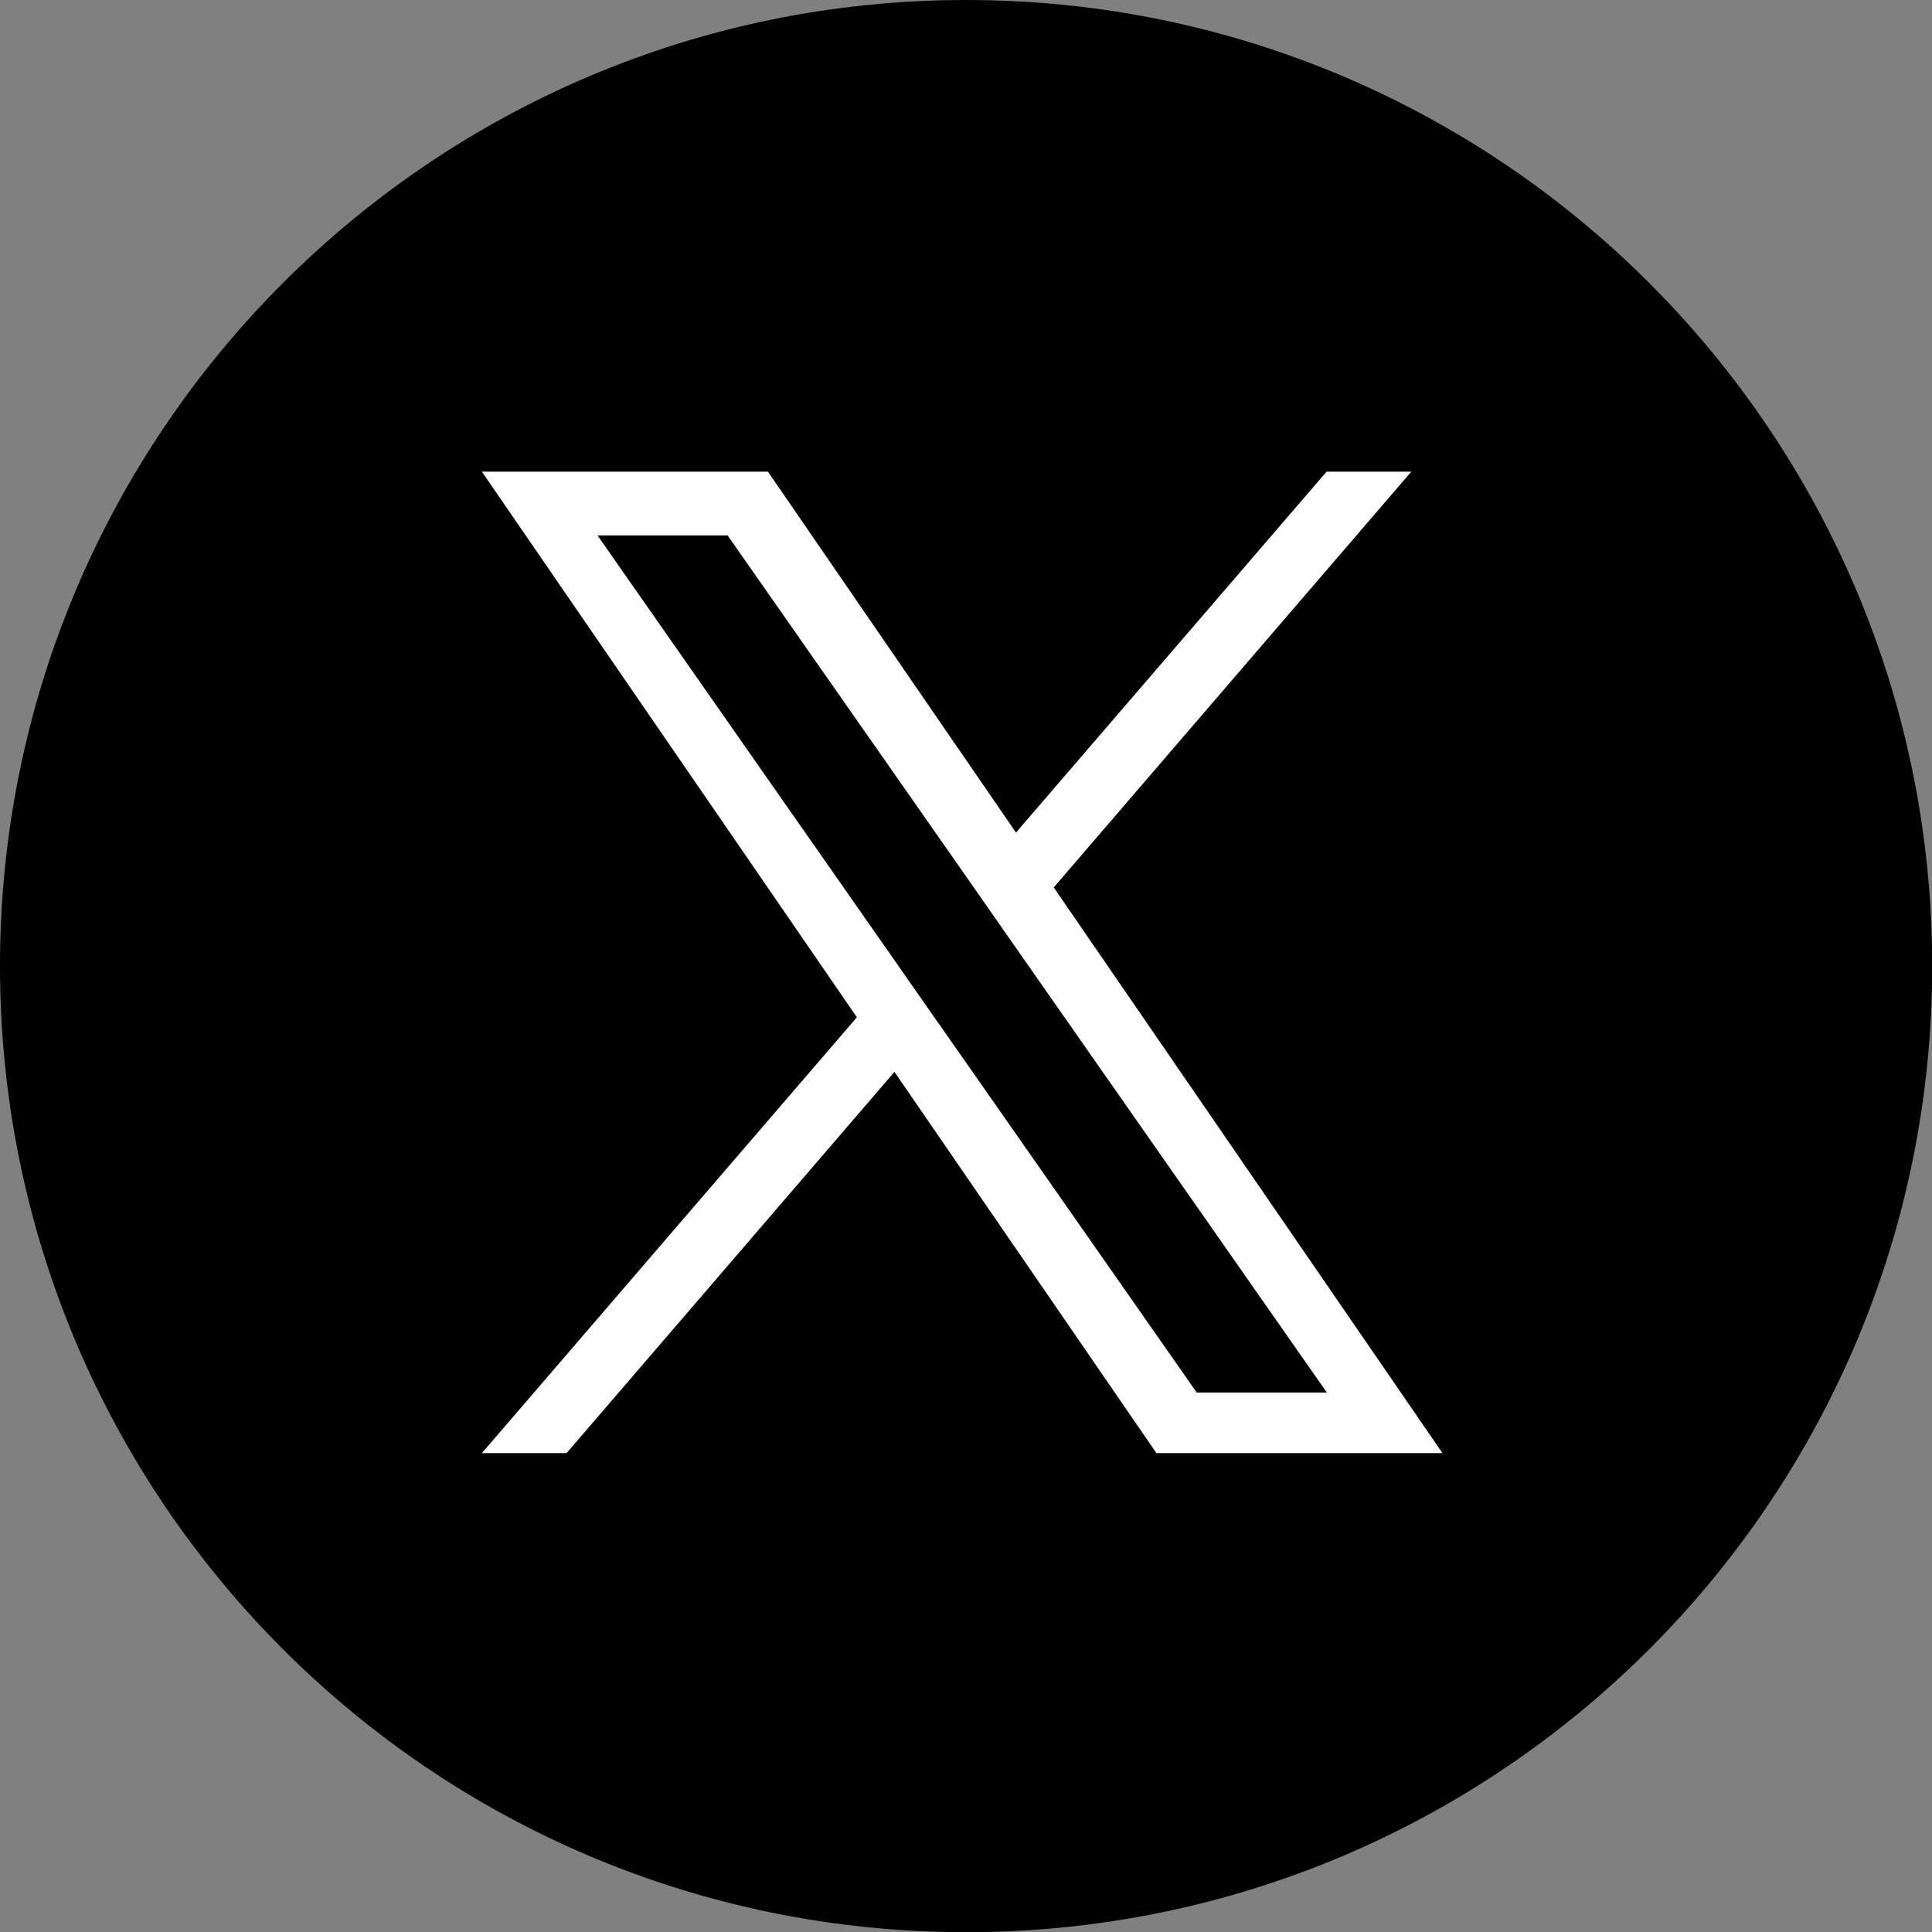 <svg width="31" height="31" viewBox="0 0 31 31" fill="none" xmlns="http://www.w3.org/2000/svg">
<rect x="0" y="0" width="31" height="31" fill="#808080" stroke="none"/>
<g clip-path="url(#clip0_381_5690)">
<path d="M15.502 31.003C24.063 31.003 31.003 24.063 31.003 15.502C31.003 6.94 24.063 0 15.502 0C6.94 0 0 6.94 0 15.502C0 24.063 6.94 31.003 15.502 31.003Z" fill="black"/>
<path d="M16.908 14.239L22.645 7.568H21.286L16.302 13.359L12.322 7.568H7.732L13.749 16.323L7.732 23.316H9.091L14.352 17.199L18.555 23.316H23.145L16.905 14.235L16.908 14.239ZM15.046 16.402L14.437 15.529L9.587 8.591H11.675L15.591 14.191L16.2 15.064L21.29 22.344H19.202L15.05 16.405L15.046 16.402Z" fill="white"/>
</g>
<defs>
<clipPath id="clip0_381_5690">
<rect width="31" height="31" fill="white"/>
</clipPath>
</defs>
</svg>
